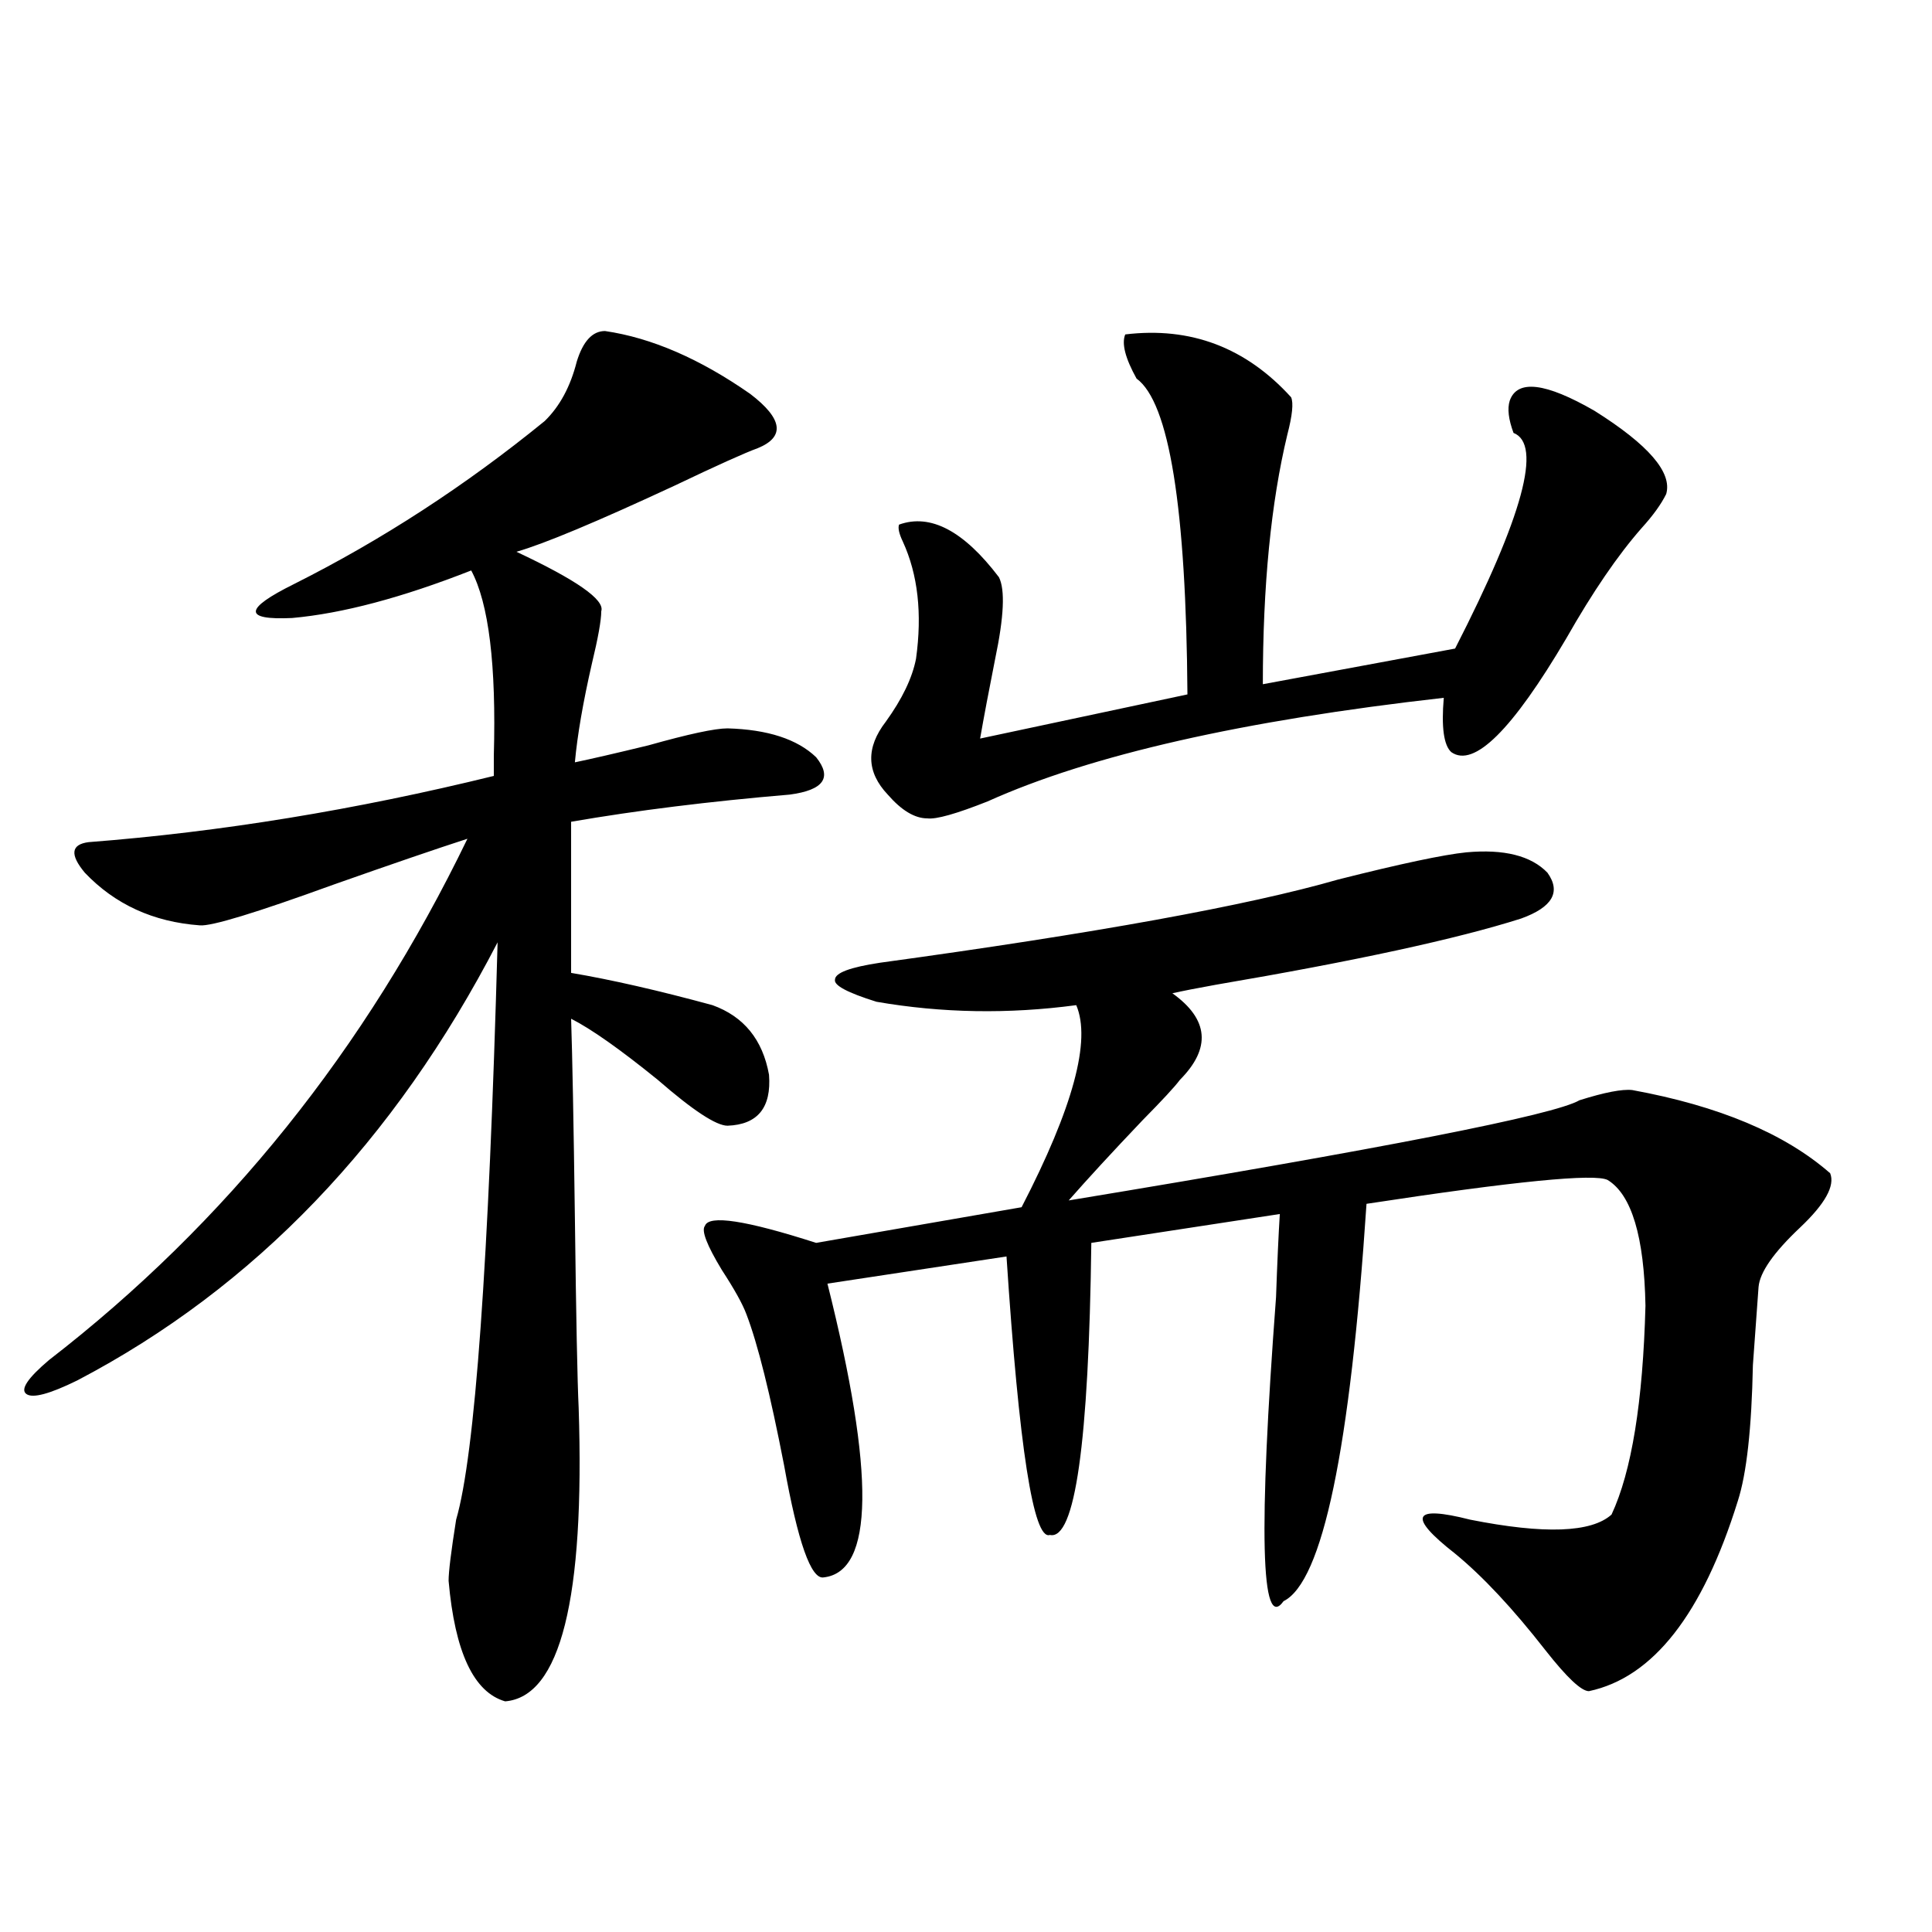 <?xml version="1.0" encoding="utf-8"?>
<!-- Generator: Adobe Illustrator 16.0.0, SVG Export Plug-In . SVG Version: 6.00 Build 0)  -->
<!DOCTYPE svg PUBLIC "-//W3C//DTD SVG 1.1//EN" "http://www.w3.org/Graphics/SVG/1.1/DTD/svg11.dtd">
<svg version="1.1" id="图层_1" xmlns="http://www.w3.org/2000/svg" xmlns:xlink="http://www.w3.org/1999/xlink" x="0px" y="0px"
	 width="1000px" height="1000px" viewBox="0 0 1000 1000" enable-background="new 0 0 1000 1000" xml:space="preserve">
<path d="M313.164,171.34c24.054,3.516,49.099,14.365,75.12,32.52c16.905,12.896,18.201,22.275,3.902,28.125
	c-6.509,2.349-20.823,8.789-42.926,19.336c-40.334,18.76-67.651,30.186-81.949,34.277c31.219,14.653,45.853,24.912,43.901,30.762
	c0,4.697-1.631,13.774-4.878,27.246c-4.558,19.927-7.485,36.914-8.78,50.977c8.445-1.758,21.127-4.683,38.048-8.789
	c20.807-5.85,34.466-8.789,40.975-8.789c20.807,0.591,36.097,5.576,45.853,14.941c8.445,10.547,3.902,17.002-13.658,19.336
	c-41.63,3.516-79.358,8.213-113.168,14.063v78.223c20.807,3.516,45.197,9.092,73.169,16.699
	c16.25,5.864,26.005,17.881,29.268,36.035c1.296,17.002-5.854,25.791-21.463,26.367c-5.854,0-17.896-7.91-36.097-23.73
	c-19.512-15.82-34.481-26.367-44.877-31.641c0.64,19.336,1.296,53.613,1.951,102.832c0.64,52.158,1.296,84.966,1.951,98.438
	c3.247,99.015-9.436,149.703-38.048,152.051c-16.265-4.696-26.021-25.488-29.268-62.402c0-4.683,1.296-15.229,3.902-31.641
	c9.756-33.398,16.905-133.003,21.463-298.828C204.218,590.881,131.705,666.467,40,714.504c-14.314,7.031-23.094,9.38-26.341,7.031
	c-3.262-2.334,0.64-8.198,11.707-17.578c91.705-70.889,163.898-160.84,216.58-269.824c-16.265,5.273-39.359,13.184-69.267,23.73
	c-40.334,14.653-63.413,21.685-69.267,21.094c-24.07-1.758-43.901-10.835-59.511-27.246c-7.805-9.365-7.165-14.639,1.951-15.82
	c68.291-5.273,138.198-16.699,209.751-34.277c0-2.334,0-5.85,0-10.547c1.296-46.87-2.607-78.799-11.707-95.801
	c-35.777,14.063-66.675,22.275-92.681,24.609c-25.365,1.182-25.045-4.683,0.976-17.578c45.517-22.852,88.778-50.977,129.753-84.375
	c7.805-7.607,13.323-17.866,16.585-30.762C301.777,176.613,306.655,171.34,313.164,171.34z M759.006,441.164
	c19.512-1.758,33.49,1.758,41.95,10.547c7.149,9.971,2.592,17.881-13.658,23.73c-33.17,10.547-85.852,21.973-158.045,34.277
	c-9.756,1.758-17.24,3.228-22.438,4.395c18.856,13.486,20.152,28.428,3.902,44.824c-2.607,3.516-9.115,10.547-19.512,21.094
	c-15.609,16.411-28.292,30.186-38.048,41.309c163.243-26.943,251.366-44.233,264.384-51.855c13.003-4.092,22.103-5.85,27.316-5.273
	c44.877,8.213,79.022,22.563,102.437,43.066c2.591,6.455-2.607,15.82-15.609,28.125c-13.658,12.896-20.823,23.154-21.463,30.762
	c-0.656,9.38-1.631,22.852-2.927,40.43c-0.656,32.822-3.262,56.25-7.805,70.313c-18.216,58.585-43.901,91.406-77.071,98.438
	c-3.902,0-11.387-7.031-22.438-21.094c-16.92-21.684-32.53-38.369-46.828-50.098c-24.725-19.336-22.118-25.186,7.805-17.578
	c38.368,7.622,62.758,6.743,73.169-2.637c10.396-22.261,16.25-58.296,17.561-108.105c-0.656-35.732-7.164-57.417-19.512-65.039
	c-6.509-3.516-48.139,0.591-124.875,12.305c-8.46,127.153-22.774,195.708-42.926,205.664
	c-11.707,16.397-13.018-36.035-3.902-157.324c0.64-18.154,1.296-32.52,1.951-43.066l-97.559,14.941
	c-1.311,103.711-8.46,154.111-21.463,151.172c-8.46,2.939-15.945-45.112-22.438-144.141l-92.681,14.063
	c24.71,98.438,24.054,149.126-1.951,152.051c-6.509,1.182-13.338-18.154-20.487-58.008c-7.165-36.914-13.658-62.979-19.512-78.223
	c-1.951-5.273-6.189-12.881-12.683-22.852c-7.805-12.881-10.731-20.503-8.78-22.852c1.951-5.85,21.127-2.925,57.56,8.789
	l106.339-18.457c26.661-51.553,36.097-86.421,28.292-104.59c-35.121,4.697-69.602,4.106-103.412-1.758
	c-14.969-4.683-22.118-8.486-21.463-11.426c0-3.516,7.805-6.44,23.414-8.789c111.217-15.229,190.239-29.58,237.067-43.066
	C725.181,447.028,747.299,442.346,759.006,441.164z M582.425,173.098c33.81-4.092,62.438,6.743,85.852,32.52
	c1.296,2.939,0.64,9.38-1.951,19.336c-8.46,35.156-12.683,78.223-12.683,129.199l99.51-18.457
	c35.121-68.555,45.197-105.757,30.243-111.621c-2.607-7.031-3.262-12.593-1.951-16.699c3.902-11.123,18.536-9.365,43.901,5.273
	c27.957,17.578,40.319,31.943,37.072,43.066c-2.607,5.273-6.829,11.138-12.683,17.578c-12.363,14.063-25.365,33.11-39.023,57.129
	c-27.972,47.461-47.804,67.1-59.511,58.887c-3.902-3.516-5.213-12.881-3.902-28.125c-104.068,11.729-182.77,29.595-236.092,53.613
	c-16.265,6.455-26.676,9.38-31.219,8.789c-6.509,0-13.338-4.092-20.487-12.305c-11.067-11.714-11.387-24.307-0.976-37.793
	c8.445-11.714,13.658-22.549,15.609-32.52c3.247-23.428,0.976-43.643-6.829-60.645c-1.951-4.092-2.607-7.031-1.951-8.789
	c16.25-5.85,33.49,3.228,51.706,27.246c3.247,6.455,2.592,20.518-1.951,42.188c-3.262,16.411-5.854,30.186-7.805,41.309
	l107.314-22.852c-0.656-96.68-9.436-151.172-26.341-163.477C582.425,185.402,580.474,177.795,582.425,173.098z"/>
</svg>
